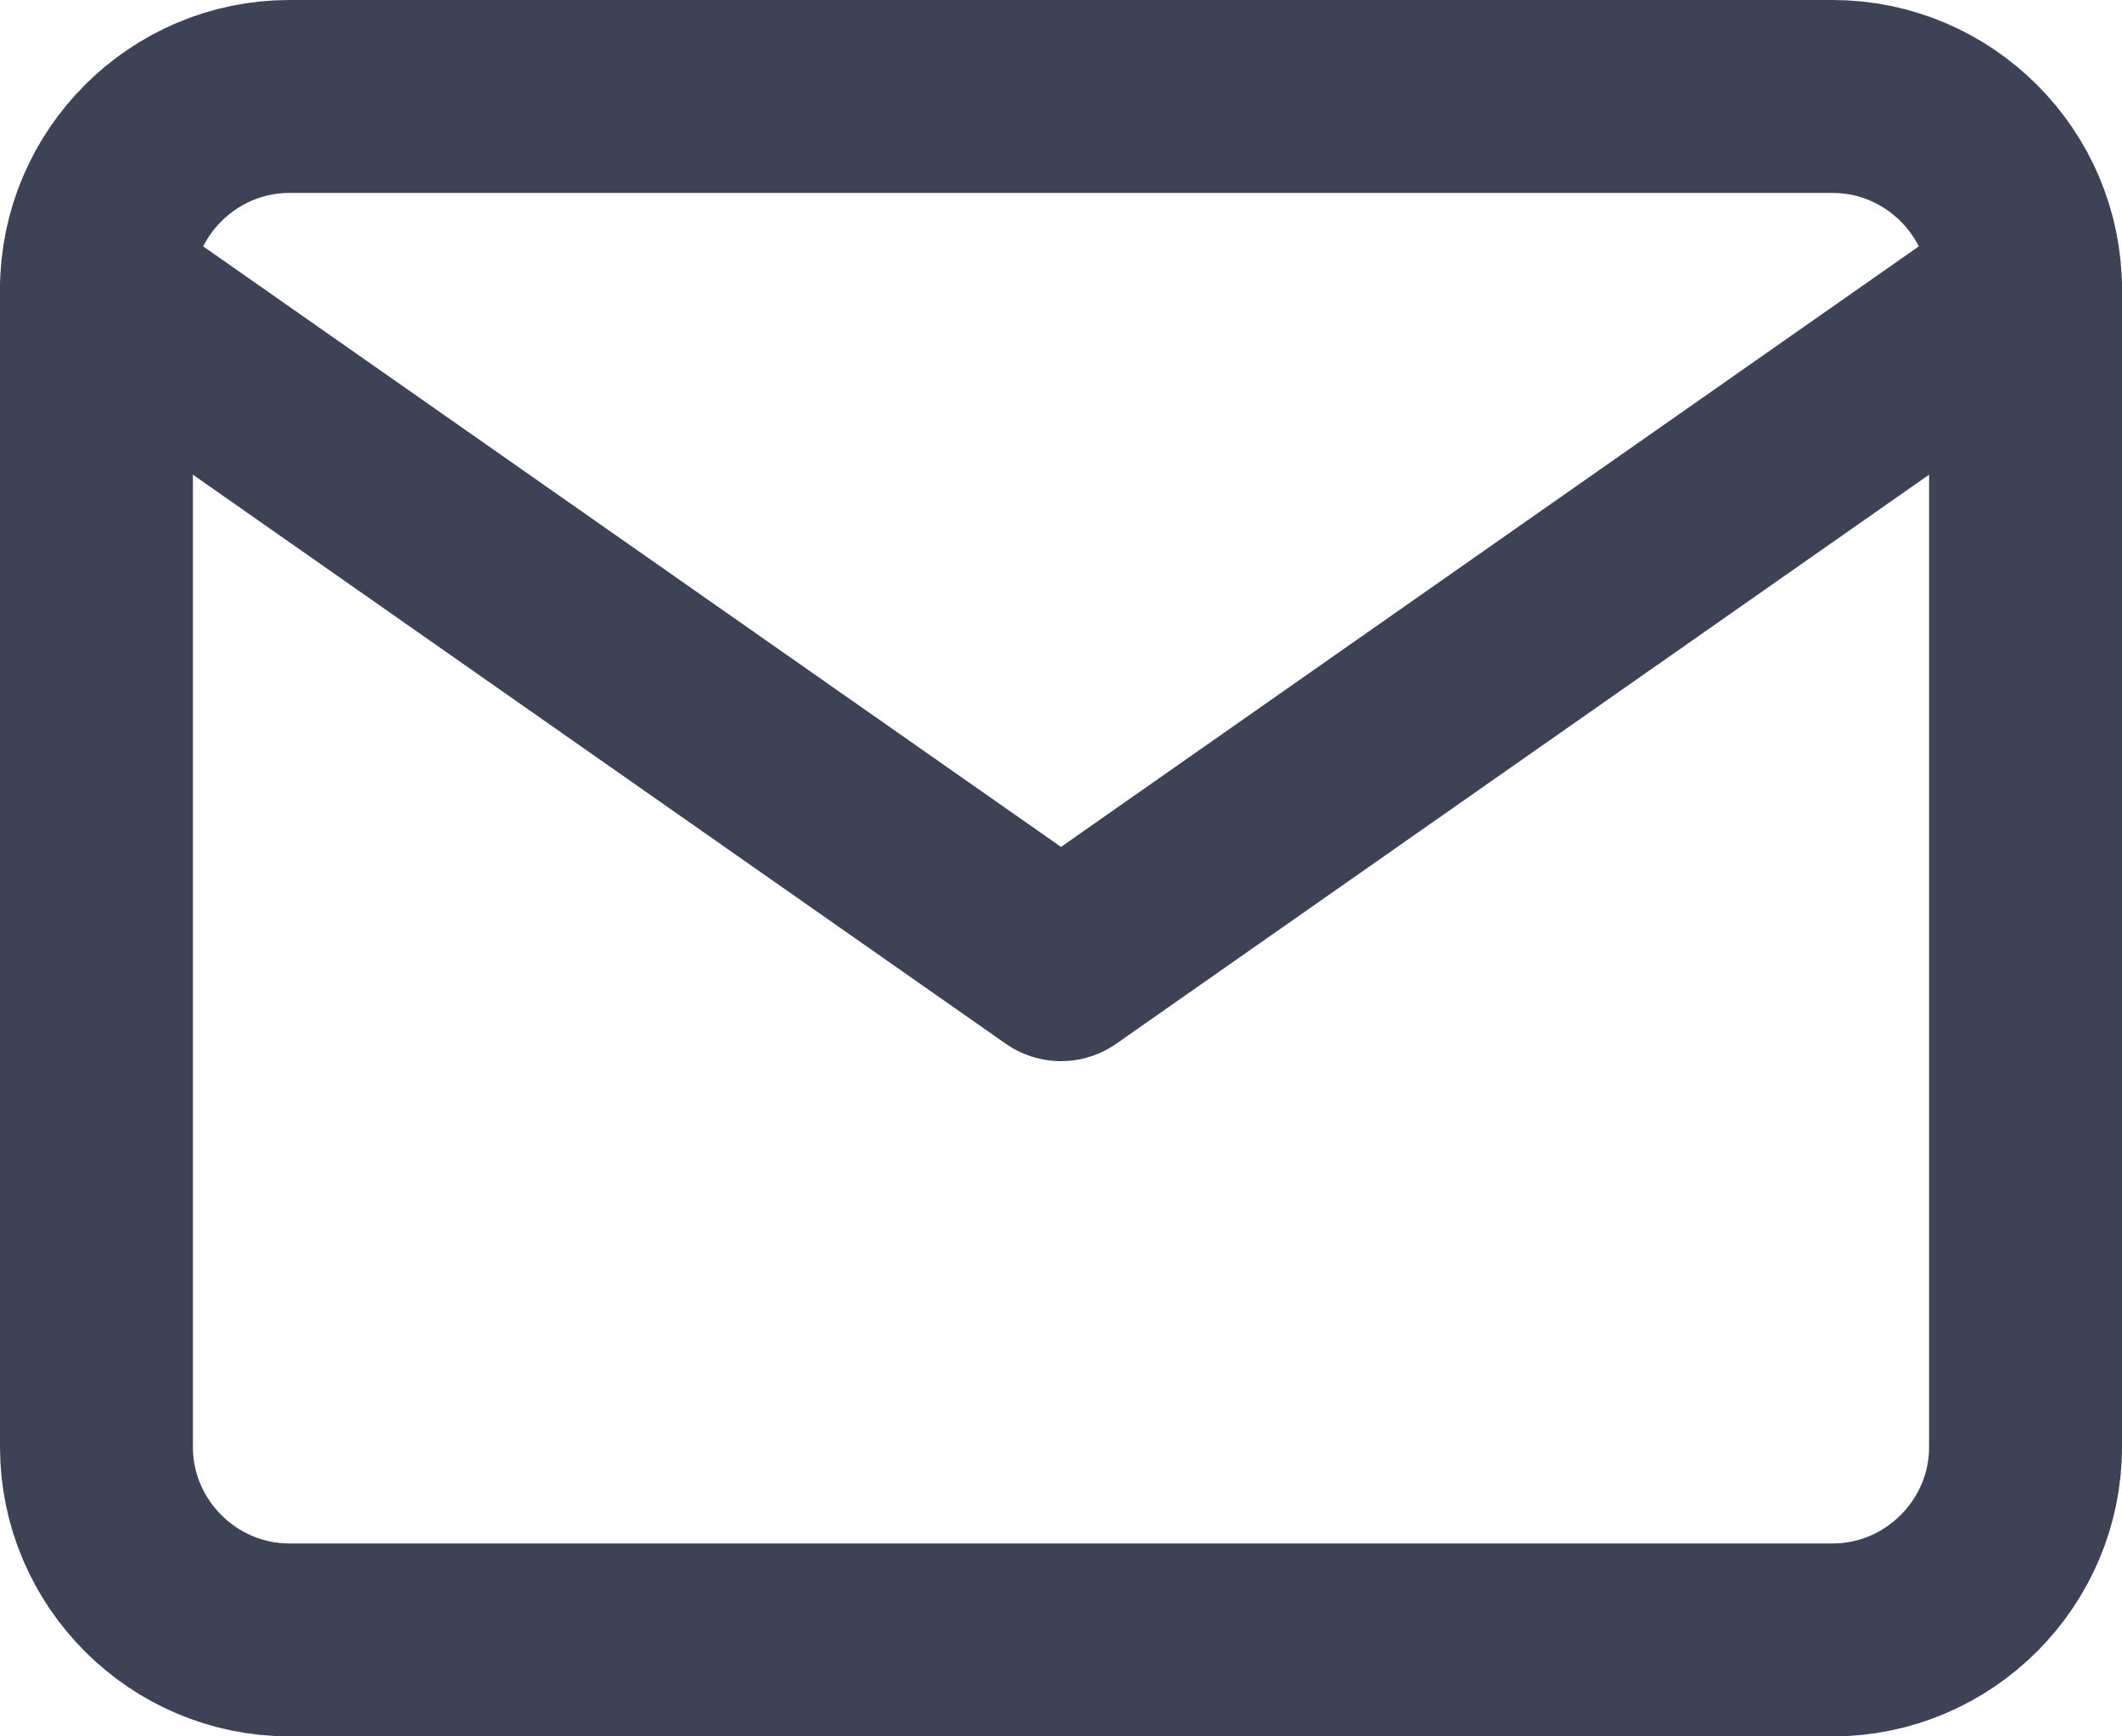 <svg width="22" height="18" viewBox="0 0 22 18" fill="none" xmlns="http://www.w3.org/2000/svg">
<path d="M3 1H19C20.1 1 21 1.9 21 3V15C21 16.1 20.1 17 19 17H3C1.9 17 1 16.1 1 15V3C1 1.9 1.9 1 3 1Z" stroke="#3D4256" stroke-width="2" stroke-linecap="round" stroke-linejoin="round"/>
<path d="M21 3L11 10L1 3" stroke="#3D4256" stroke-width="2" stroke-linecap="round" stroke-linejoin="round"/>
</svg>

